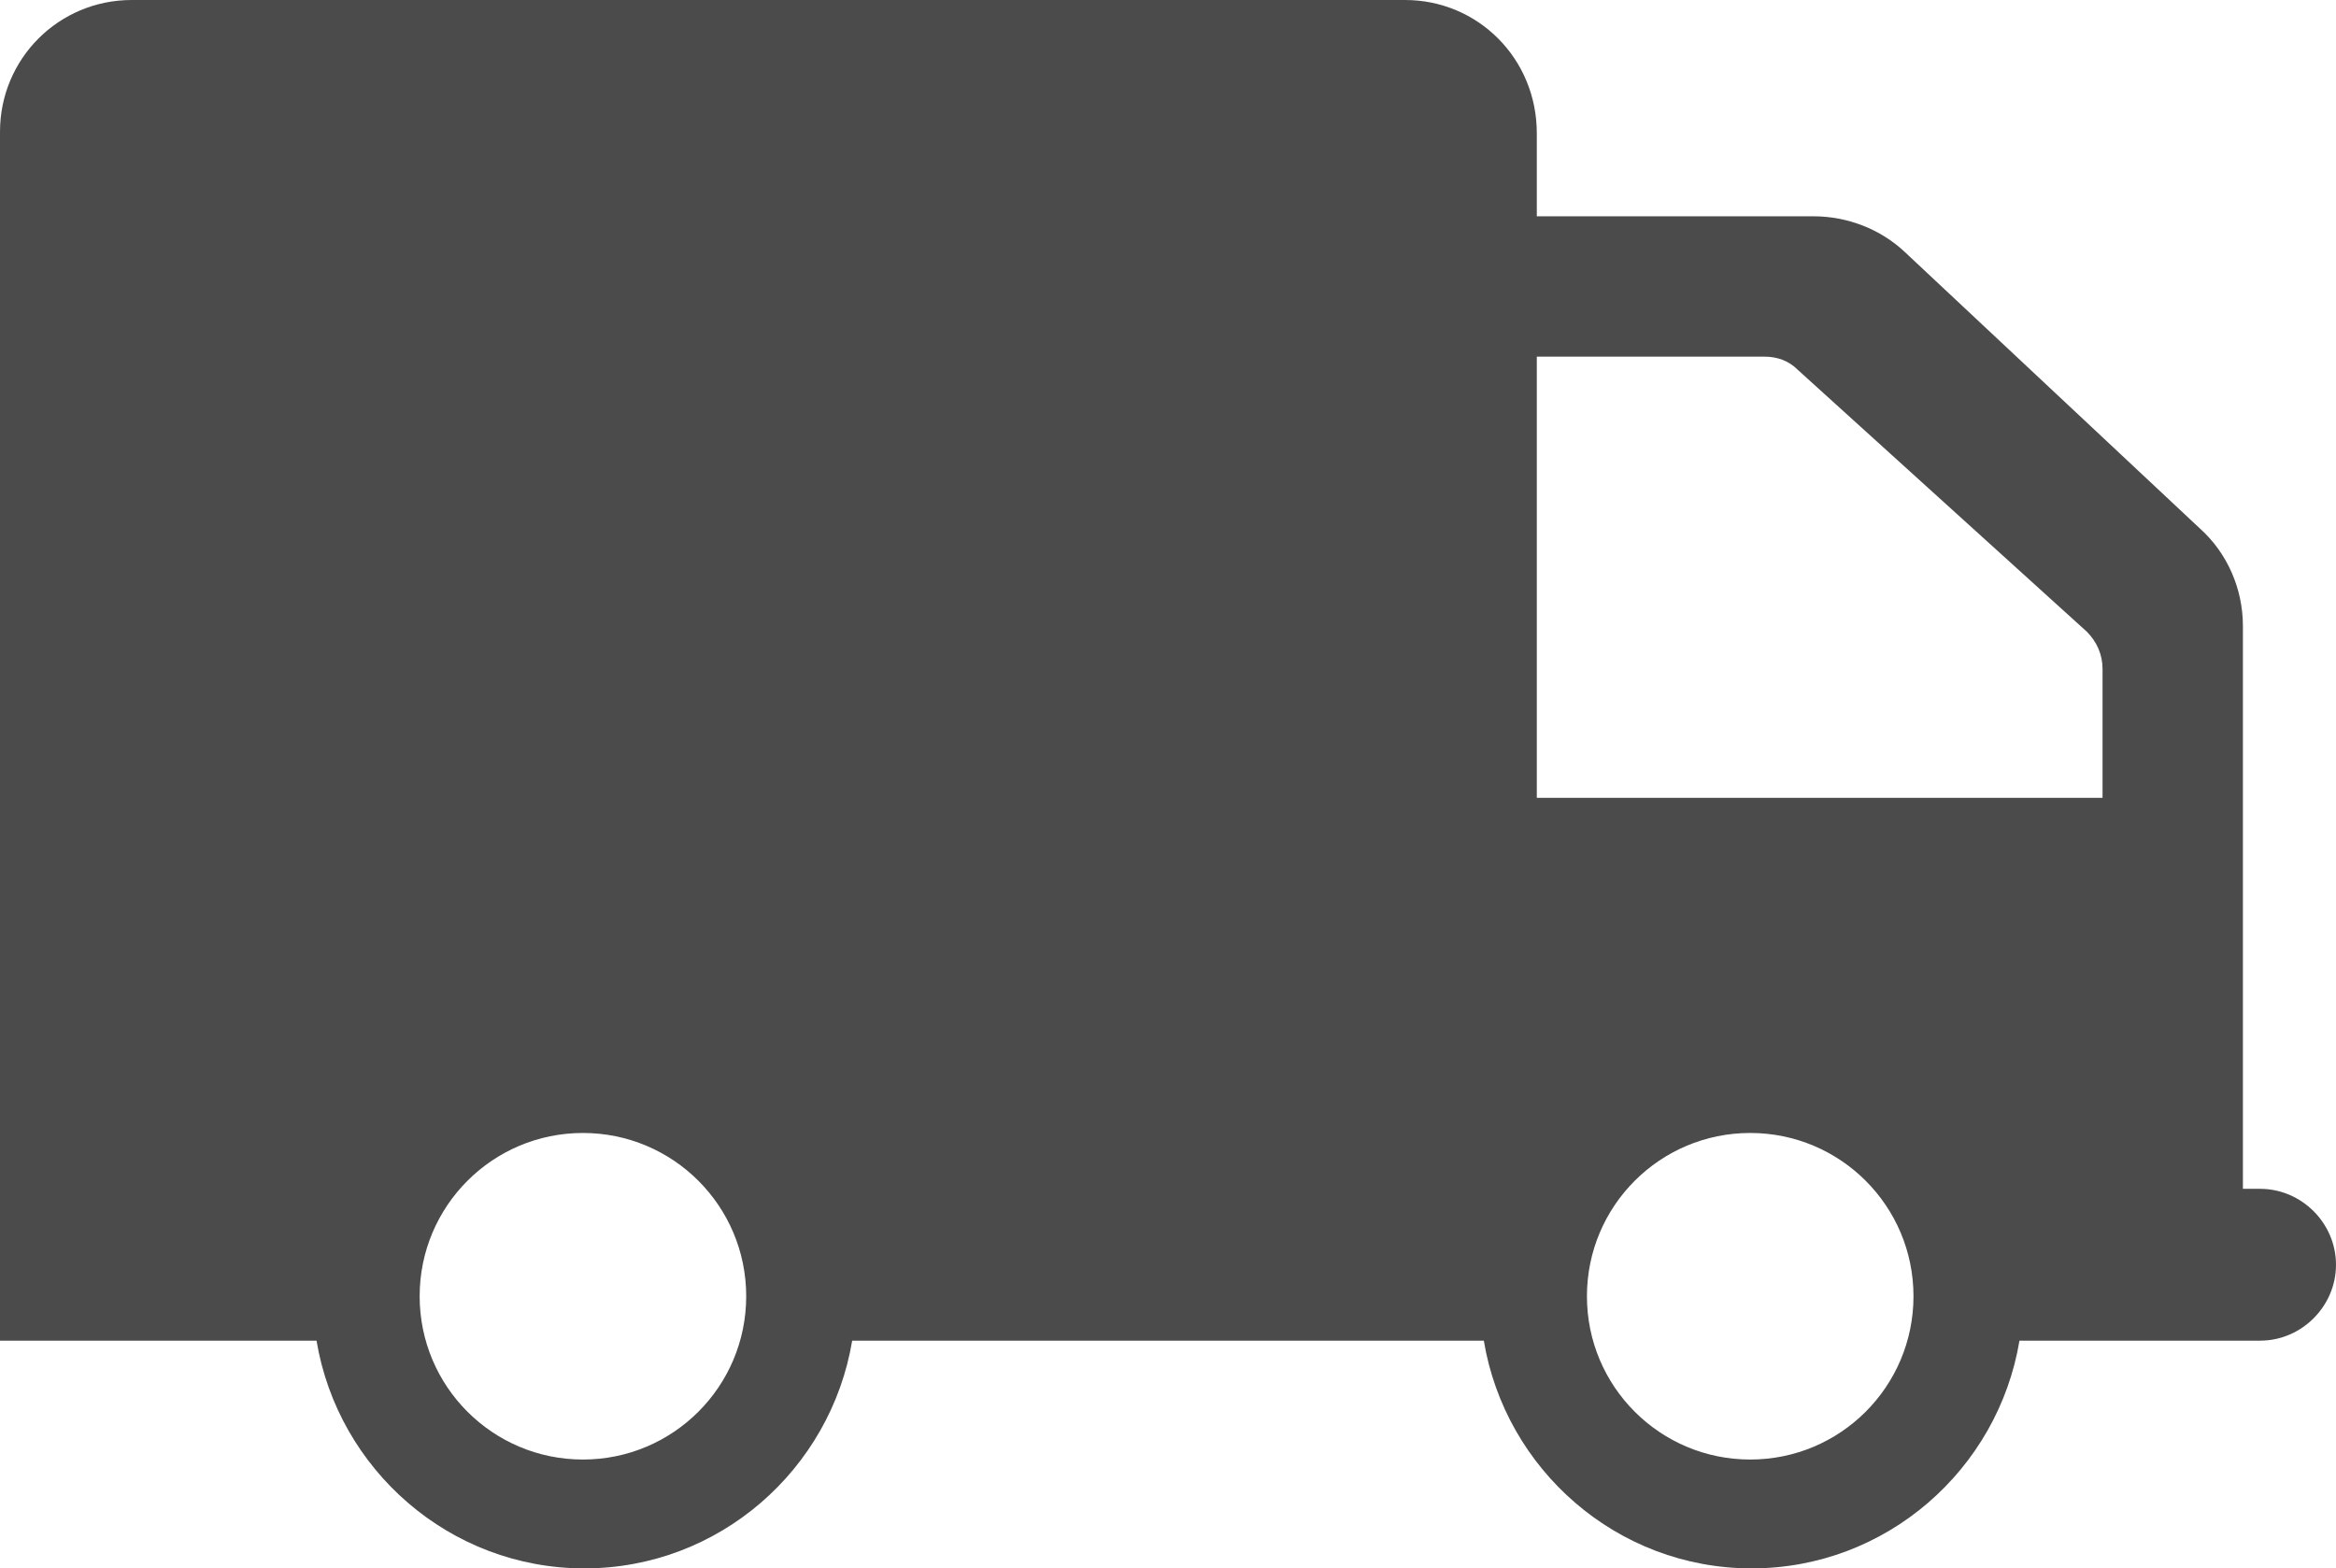 <?xml version="1.0" encoding="UTF-8"?>
<svg id="_レイヤー_1" xmlns="http://www.w3.org/2000/svg" version="1.1" viewBox="0 0 163.1 109.5">
  <!-- Generator: Adobe Illustrator 29.5.1, SVG Export Plug-In . SVG Version: 2.1.0 Build 141)  -->
  <defs>
    <style>
      .st0 {
        fill: #4b4b4b;
      }
    </style>
  </defs>
  <path class="st0" d="M157.7,83h-1.1v-39.3c0-2.6-1.1-5.1-3-6.8l-20.6-19.3c-1.7-1.6-4-2.5-6.4-2.5h-19.3v-5.8C107.3,4.1,103.2,0,98.1,0H9.2C4.1,0,0,4.1,0,9.2v84.4h22.1c1.5,9,9.3,15.9,18.7,15.9s17.2-6.9,18.7-15.9h44.1c1.5,9,9.3,15.9,18.7,15.9s17.2-6.9,18.7-15.9h16.8c2.9,0,5.3-2.4,5.3-5.3s-2.4-5.3-5.3-5.3h-.1ZM40.7,101.9c-6.3,0-11.4-5.1-11.4-11.4s5.1-11.4,11.4-11.4,11.4,5.1,11.4,11.4-5.1,11.4-11.4,11.4ZM122.2,101.9c-6.3,0-11.4-5.1-11.4-11.4s5.1-11.4,11.4-11.4,11.4,5.1,11.4,11.4-5.1,11.4-11.4,11.4ZM146.8,55.7h-39.5v-30.8h15.9c.9,0,1.7.3,2.3.9l20.2,18.3c.7.7,1.1,1.6,1.1,2.6v9Z"/>
</svg>